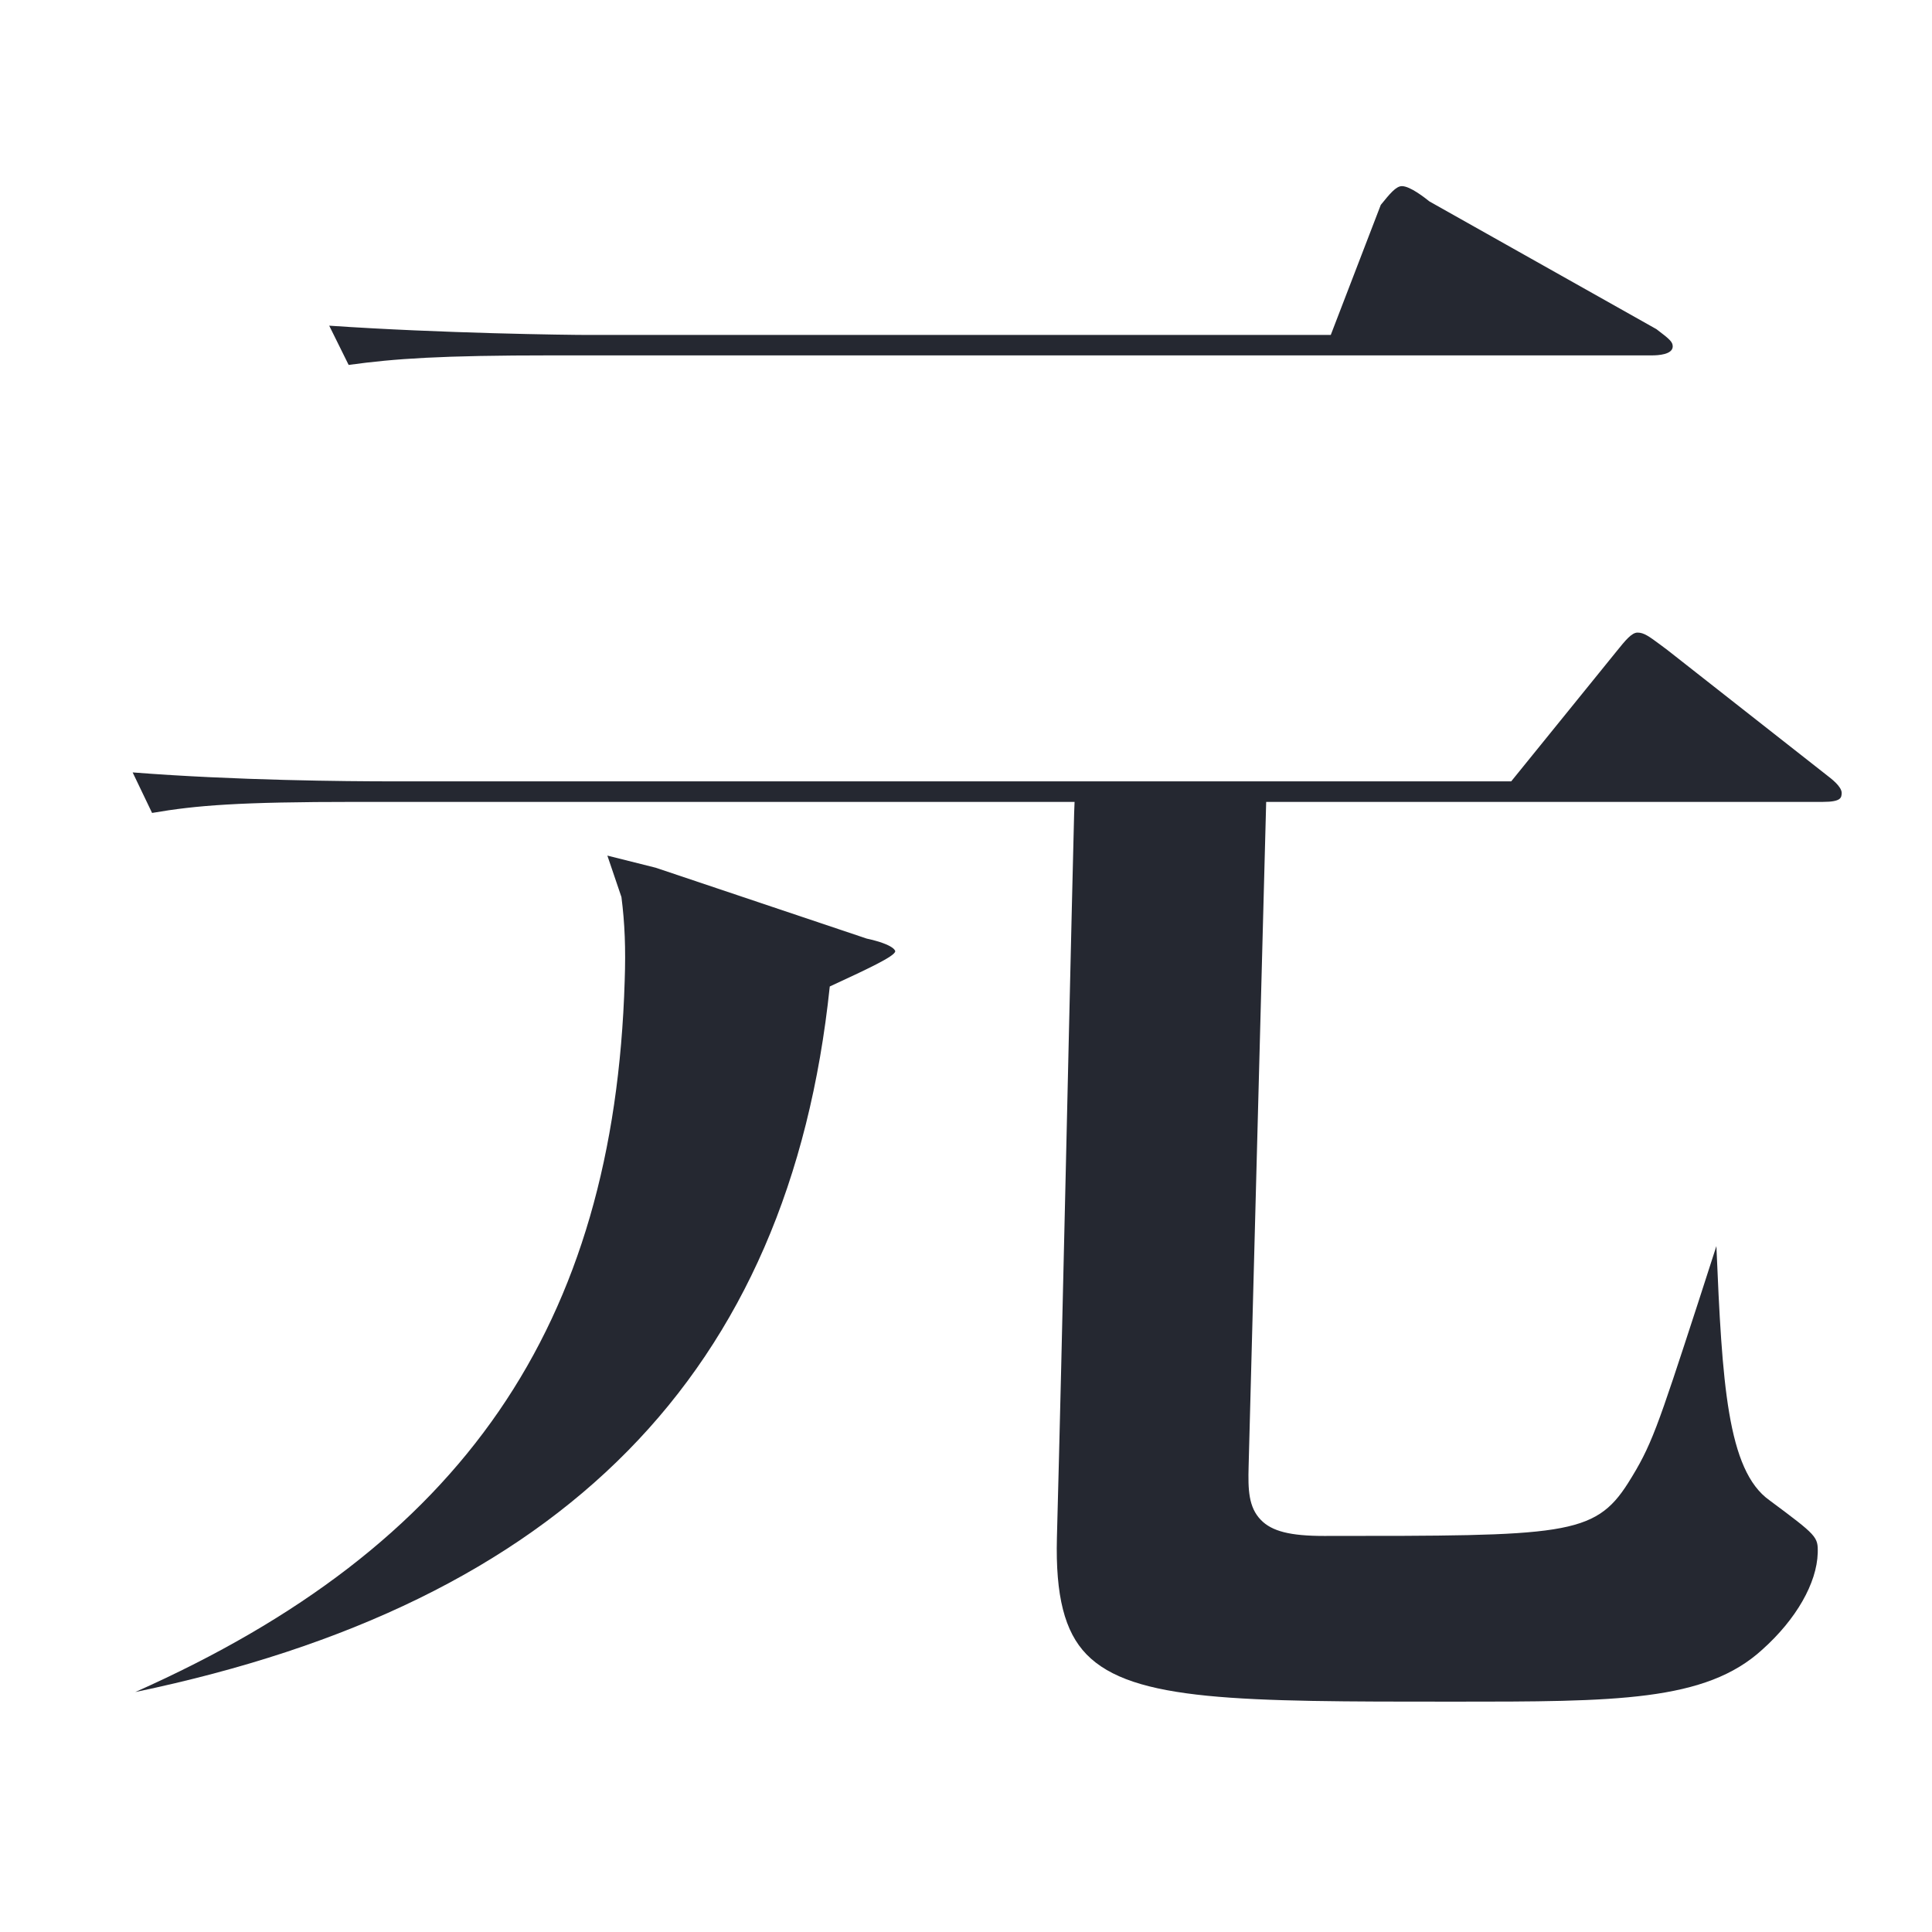 <?xml version="1.0" encoding="utf-8"?>
<!-- Generator: Adobe Illustrator 15.0.0, SVG Export Plug-In . SVG Version: 6.00 Build 0)  -->
<!DOCTYPE svg PUBLIC "-//W3C//DTD SVG 1.1//EN" "http://www.w3.org/Graphics/SVG/1.1/DTD/svg11.dtd">
<svg version="1.1" id="レイヤー_1" xmlns="http://www.w3.org/2000/svg" xmlns:xlink="http://www.w3.org/1999/xlink" x="0px"
	 y="0px" width="35px" height="35px" viewBox="0 0 35 35" enable-background="new 0 0 35 35" xml:space="preserve">
<g>
	<defs>
		<rect id="SVGID_1_" x="-214.694" y="-48.888" width="284.721" height="85.773"/>
	</defs>
	<clipPath id="SVGID_2_">
		<use xlink:href="#SVGID_1_"  overflow="visible"/>
	</clipPath>
	<path clip-path="url(#SVGID_2_)" fill="#252831" d="M-1.851-20.13c-0.303,0-0.555-0.005-0.787-0.014
		c2.471-0.487,4.91-1.475,7.1-2.883c2.125-1.365,3.1-2.767,3.16-4.542c0.025-0.715-0.197-1.738-0.9-2.463
		c-0.596-0.618-1.43-0.932-2.482-0.932c-4.709,0-8.174,4.25-9.123,5.553c-0.203,0.297-0.668,0.979-1.158,0.979
		c-0.32,0-0.691-0.194-1.02-0.533c-0.473-0.491-0.756-1.163-0.734-1.755c0.01-0.291,0.256-1.307,0.434-2.05
		c0.123-0.507,0.23-0.953,0.26-1.138c0.219-1.204,0.342-2.764,0.471-4.413l0.061-0.753c0.102-1.234,0.205-2.501,4.029-3.139
		l0.203-0.021c0.627-0.067,0.992-0.115,1.133-0.178c0.129-0.058,0.207-0.18,0.213-0.335c0.008-0.2-0.078-0.344-0.27-0.447
		c-1.096-0.683-2.084-1.426-2.029-2.979c0-0.048,0.004-0.09,0.008-0.128c1.396,1.076,1.836,1.206,4.316,1.942
		c2.547,0.764,2.617,2.416,2.605,2.739c-0.035,1.004-0.822,1.054-0.979,1.054c-0.422,0-0.789-0.169-1.297-0.404
		c-1.156-0.524-2.527-0.791-4.084-0.791c-1.803,0-2.771,0.436-2.801,1.256c-0.02,0.533,0.248,0.891,0.652,1.43
		c0.289,0.342,0.549,0.899,0.535,1.252c-0.014,0.404-0.129,0.679-0.512,1.589c-0.465,1.161-0.9,2.983-0.914,3.349
		c-0.004,0.148,0.006,0.361,0.15,0.512c0.094,0.098,0.223,0.147,0.385,0.147c0.135,0,0.428-0.15,1.645-0.847
		c0.375-0.216,0.709-0.407,0.848-0.476c3.674-1.826,6.35-2.022,7.328-2.022c1.875,0,3.506,0.62,4.594,1.746
		c0.82,0.849,1.25,1.937,1.211,3.063C10.263-22.856,5.226-20.13-1.851-20.13"/>
	<path clip-path="url(#SVGID_2_)" fill="#252831" d="M-64.481-16.023c-6.38,0-7.896,0-8.85-1.179c-0.61-0.787-0.609-1.268-0.4-6.217
		l0.021-0.58c0.2-4.748,0.219-5.262,0.267-6.643l0.01-0.299l-0.28,0.104c-1.47,0.548-2.258,0.893-3.014,1.321l-0.612-0.556
		c1.26-0.35,1.831-0.547,3.738-1.206l0.13-0.045l0.057-0.155c0.184-5.254,0.189-5.408-0.051-7.381l3.554,0.921
		c0.592,0.155,0.713,0.291,0.71,0.377c-0.012,0.363-0.641,0.69-1.016,0.888l-0.104,0.053l-0.01,0.119
		c-0.008,0.224-0.127,2.664-0.201,3.785l-0.021,0.307l3.301-1.212l0.007-0.133c0.223-5.408,0.305-7.83-0.021-9.881l3.648,0.89
		c0.588,0.15,0.748,0.224,0.744,0.344c-0.005,0.149-0.192,0.425-1.059,0.892l-0.102,0.053l-0.004,0.116
		c-0.068,1.983-0.193,5.443-0.255,6.313l-0.021,0.308l2.924-1.061l1.046-1.763c0.217-0.37,0.342-0.447,0.411-0.447
		c0.058,0,0.278,0.021,0.688,0.288l2.414,1.511c0.267,0.154,0.313,0.26,0.309,0.4c-0.012,0.358-0.631,0.824-0.864,0.998
		l-0.077,0.058l-0.051,0.132c-0.013,0.385-0.036,1.284-0.061,2.215c-0.026,1.016-0.053,2.066-0.069,2.519l-0.019,0.658
		c-0.072,2.805-0.136,5.233-4.376,5.918c0.002-0.043,0.003-0.088,0.005-0.134c0.03-0.831,0.076-2.064-1.055-3.234
		c0.138,0.002,0.265,0.004,0.382,0.004c1.413,0,1.512-0.266,1.671-1.284l0.033-0.22c0.141-0.722,0.229-3.866,0.287-5.946
		l0.048-1.549l-3.615,1.337l-0.005,0.134c-0.045,1.304-0.104,5.047-0.109,6.16l-0.012,0.348c-0.006,0.167-0.01,1.15-0.015,1.846
		c-0.001,0.37-0.003,0.657-0.004,0.689c-0.048,1.384-0.753,2.084-2.097,2.084c-0.389,0-0.679-0.097-0.863-0.288
		c-0.315-0.326-0.296-0.896-0.283-1.237c0.024-0.729,0.107-2.368,0.192-4.04c0.086-1.716,0.175-3.465,0.204-4.295l0.01-0.297
		l-3.294,1.207l-0.078,2.22c-0.017,0.49-0.065,2.122-0.117,3.84c-0.057,1.888-0.116,3.879-0.141,4.567
		c-0.049,1.395-0.082,2.316,0.955,2.545c0.536,0.099,1.003,0.133,6.586,0.133c1.622,0,3.148-0.051,4.012-0.68
		c0.928-0.691,1.765-2.863,2.072-3.888c0.289,3.288,0.601,3.579,1.026,3.978c0.364,0.301,0.742,0.635,0.735,0.832
		c-0.023,0.689-0.923,1.68-2.544,2.158C-59.053-16.023-60.312-16.023-64.481-16.023"/>
	<path clip-path="url(#SVGID_2_)" fill="#252831" d="M-85.257-17.823c-0.148,0-0.259-0.145-0.424-0.43l-1.97-3.35
		c0.109,0.006,0.225,0.008,0.353,0.008c0.623,0,1.617-0.074,4.267-0.63l0.152-0.032l0.095-2.128c0.119-2.637,0.218-4.865,0.32-7.758
		l0.007-0.207h-0.207c-2.402,0-3.099,0.057-3.958,0.196l-0.333-0.711c1.159,0.065,3.751,0.149,4.31,0.167l0.2,0.006l0.071-2.035
		c0.086-2.457-0.009-3.559-0.163-4.659l3.84,1.013c0.581,0.143,0.621,0.248,0.616,0.392c-0.007,0.179-0.194,0.367-1.157,0.856
		l-0.102,0.052l-0.007,0.114c-0.071,1.091-0.127,2.651-0.177,4.055l-0.006,0.207h0.308l0.128-0.081l1.11-1.496
		c0.177-0.229,0.283-0.323,0.367-0.323c0.134,0,0.288,0.092,0.456,0.276l1.35,1.466c0.177,0.199,0.238,0.359,0.235,0.417
		c-0.009,0.028-0.122,0.089-0.323,0.089h-3.644l-0.328,9.407l0.257-0.063c0.714-0.175,1.783-0.438,4.193-1.139l-0.006,0.177
		c-3.231,2.021-5.771,3.447-9.028,5.076l-0.067,0.032l-0.027,0.068C-84.85-18.067-85.028-17.823-85.257-17.823"/>
	<path clip-path="url(#SVGID_2_)" fill="#252831" d="M-128.438-29.782c1.333-0.454,3.189-1.143,5.607-2.34
		c3.001-1.465,6.334-3.51,8.49-5.208l0.173-0.137l-0.152-0.159c-0.968-1.006-1.761-2.151-2.637-3.812l0.087-0.072
		c1.527,1.228,2.342,1.845,3.847,2.919l0.131,0.094l0.12-0.108c0.761-0.691,1.804-1.639,4.558-4.965l0.271-0.328h-8.891
		l-0.059,0.063c-0.314,0.337-0.414,0.453-0.551,0.612l-0.076,0.087l-0.578,0.595c-3.237,3.171-5.59,4.828-8.822,6.19
		c2.968-2.343,6.503-7.145,8.426-10.658c0.357-0.659,0.404-0.986,0.411-1.879l4.45,1.789c0.293,0.127,0.317,0.198,0.318,0.201
		c-0.005,0.122-0.127,0.159-1.305,0.396l-0.079,0.017l-0.117,0.082c-0.367,0.537-0.657,0.893-1.461,1.853l-0.275,0.329h8.247
		l1.797-1.525c0.226-0.188,0.326-0.193,0.337-0.193c0.08,0,0.246,0.063,0.435,0.202l3.126,2.291
		c0.292,0.192,0.288,0.291,0.286,0.345c-0.011,0.329-0.605,0.421-2.063,0.562l-0.071,0.007l-0.051,0.052
		c-4.109,4.145-4.844,4.729-5.623,5.348l-0.244,0.194l0.275,0.144c1.226,0.618,5.733,2.614,13.136,2.87
		c-1.604,0.66-2.868,1.93-3.384,3.418c-0.939-0.157-2.409-0.432-4.846-1.378l-1.182-0.451c-3.188-1.417-4.409-2.27-5.783-3.319
		l-0.107-0.083l-0.117,0.071c-2.576,1.573-5.179,2.834-7.734,3.751l-1.675,0.603C-124.635-30.386-126.882-30.001-128.438-29.782"/>
	<path clip-path="url(#SVGID_2_)" fill="#252831" d="M-119.674-19.671c-0.649,0-1.091-0.115-1.311-0.344
		c-0.188-0.195-0.18-0.45-0.173-0.637c0.002-0.063,0.005-0.158,0.1-0.912l0.055-0.6c0.102-1.1,0.29-3.146,0.358-5.107
		c0.025-0.709,0.048-1.379-0.014-2.648l-0.174-0.689l4.201,1.213l8.231,0.008l1.295-1.209c0.181-0.16,0.337-0.259,0.475-0.298
		l0.971,0.55l2.116,1.467c0.194,0.146,0.312,0.295,0.317,0.347c0,0.048-0.025,0.126-0.211,0.257
		c-0.145,0.126-0.847,0.565-1.022,0.66l-0.103,0.054l-0.074,2.105c-0.017,0.527,0.036,2.23,0.066,3.146
		c0.01,0.31,0.017,0.521,0.016,0.556c-0.021,0.644-0.067,1.987-2.304,1.987c-0.466,0-0.786-0.1-0.98-0.307
		c-0.22-0.233-0.309-0.619-0.274-1.182l0.013-0.213h-9.465l0.005,0.206c0.013,0.401-0.112,0.737-0.374,1.007
		C-118.298-19.878-118.917-19.671-119.674-19.671 M-117.538-21.838h9.446l0.251-7.18h-9.447L-117.538-21.838z"/>
	<path clip-path="url(#SVGID_2_)" fill="#252831" d="M-168.283-12.671c-0.415,0-0.725-0.104-0.922-0.308
		c-0.293-0.306-0.275-0.772-0.27-0.929c0.015-0.438,0.159-1.981,0.274-3.221c0.062-0.641,0.113-1.192,0.134-1.455
		c0.264-3.781,0.535-10.257,0.702-15.06c0.176-5.017,0.146-5.939-0.041-7.296l4.262,1.731l19.346,0.014l1.411-1.472
		c0.189-0.197,0.331-0.292,0.431-0.292c0.104,0,0.251,0.11,0.438,0.252l2.571,1.89c0.163,0.104,0.223,0.2,0.218,0.346
		c-0.008,0.183-0.096,0.269-1.291,1.06l-0.085,0.057l-0.006,0.104c-0.183,4.456-0.742,18.017-0.58,21.675
		c0.02,0.399,0.013,0.648,0.009,0.777c-0.021,0.526-0.076,2.094-2.661,2.094c-0.459,0-0.739-0.07-0.88-0.223
		c-0.231-0.25-0.186-0.82-0.115-1.685l0.017-0.216l-0.215-0.025h-20.304l0.004,0.205c0.012,0.555,0.003,0.966-0.234,1.201
		C-166.433-13.073-167.379-12.671-168.283-12.671 M-165.852-15.223h20.536l0.822-23.601h-20.536L-165.852-15.223z M-163.142-20.767
		c1.47,0.109,2.388,0.155,3.806,0.155h1.971l0.242-6.915h-1.794c-1.74,0-1.99,0.053-2.307,0.12
		c-0.062,0.013-0.123,0.026-0.201,0.039L-161.712-28c1.309,0.102,1.974,0.153,3.413,0.153h1.187l0.191-5.474h-2.452
		c-1.701,0-1.988,0.069-2.29,0.142c-0.065,0.017-0.133,0.031-0.218,0.048l-0.289-0.657c1.292,0.121,1.971,0.147,3.414,0.147h6.544
		l1.464-1.627c0.142-0.148,0.278-0.294,0.424-0.294c0.092,0,0.229,0.098,0.419,0.231l2.093,1.619
		c0.108,0.074,0.239,0.179,0.235,0.283c-0.002,0.062-0.026,0.107-0.336,0.107h-6.182l-0.191,5.474h1.146l1.359-1.475
		c0.271-0.317,0.382-0.326,0.394-0.326c0.077,0,0.102,0.014,0.381,0.21l0.118,0.084l1.854,1.406c0.106,0.075,0.238,0.18,0.234,0.284
		c-0.002,0.051-0.005,0.137-0.305,0.137h-5.193l-0.241,6.915h2.988l1.258-1.355l0.569-0.475c0.138,0.016,0.294,0.107,0.438,0.244
		l1.668,1.446c0.064,0.06,0.247,0.23,0.245,0.322c-0.003,0.092-0.105,0.139-0.306,0.139h-11.71c-2.135,0-2.878,0.082-3.447,0.16
		L-163.142-20.767z"/>
	<path clip-path="url(#SVGID_2_)" fill="#252831" d="M-151.317-22.844c-0.439-0.001-0.687-0.218-0.849-0.685
		c-0.426-1.312-0.559-1.718-0.967-2.27c1.802,0.374,2.881,1.309,2.857,2.005c-0.008,0.223-0.052,0.308-0.113,0.427
		c-0.027,0.05-0.16,0.3-0.369,0.419c-0.168,0.096-0.339,0.104-0.485,0.104H-151.317z"/>
	<path clip-path="url(#SVGID_2_)" fill="#252831" d="M-213.221-20.108c2.019,0.14,4.289,0.17,4.674,0.17h7.692l0.236-6.755h-5.522
		c-2.007,0-2.837,0.057-3.688,0.175l-0.323-0.713c2.049,0.139,4.293,0.169,4.672,0.169h4.875l0.217-6.209h-3.27
		c-2.081,0-2.879,0.063-3.689,0.201l-0.324-0.734c1.828,0.148,3.854,0.164,4.673,0.164h8.685l1.679-2.064
		c0.146-0.178,0.298-0.343,0.422-0.343c0.072,0,0.15,0.043,0.5,0.313l2.751,1.993c0.183,0.111,0.255,0.249,0.252,0.312
		c-0.002,0.064-0.005,0.159-0.375,0.159h-7.972l-0.217,6.209h4.346l1.818-2.056c0.241-0.271,0.317-0.352,0.394-0.352
		c0.145,0,0.332,0.151,0.531,0.311l2.718,1.993c0.125,0.079,0.258,0.188,0.253,0.313c-0.004,0.147-0.261,0.159-0.34,0.159h-9.732
		l-0.236,6.755h7.444l2.03-2.335c0.183-0.209,0.211-0.232,0.291-0.232c0.081,0,0.138,0.037,0.388,0.228l2.961,2.234
		c0.172,0.129,0.257,0.234,0.254,0.314c-0.001,0.039-0.005,0.16-0.339,0.16h-24.713c-2.08,0-2.879,0.063-3.688,0.201
		L-213.221-20.108z M-214.694-32.548c6.271-4.145,10.654-8.591,13.396-13.583c0.395-0.756,0.49-1.048,0.563-1.423l4.491,1.833
		c0.252,0.099,0.285,0.151,0.28,0.288c-0.001,0.076-0.114,0.224-0.84,0.357l-0.808,0.402
		C-201.607-39.239-208.984-34.029-214.694-32.548"/>
	<path clip-path="url(#SVGID_2_)" fill="#252831" d="M-185.453-34.548c-6.558-2.532-9.586-7.082-10.435-8.573
		c2.697,2.684,7.646,4.858,12.859,5.636C-183.836-36.926-185.028-35.904-185.453-34.548"/>
	<path clip-path="url(#SVGID_2_)" fill="#252831" d="M-186.03,18.539c-0.136,0-0.226-0.055-0.368-0.366l-1.616-3.433
		c0.746,0.078,1.342,0.122,2.058,0.122c0.763,0,1.034-0.028,2.8-0.212l0.605-0.063l0.002-0.088c0.23-7.407,0.27-8.66-0.205-11.09
		l4.211,0.988c0.301,0.062,0.538,0.222,0.536,0.313c-0.007,0.213-0.438,0.443-1.004,0.724l-0.054,0.027l-0.056,0.088l-0.003,0.116
		c-0.015,0.512-0.04,1.376-0.106,2.698l-0.012,0.209h2.323l1.677-1.866c0.281-0.33,0.401-0.348,0.423-0.348
		c0.111,0,0.27,0.127,0.408,0.238l2.332,1.868c0.068,0.051,0.268,0.2,0.265,0.319c-0.002,0.063-0.005,0.159-0.338,0.159h-7.095
		l-0.028,1.495c-0.017,1.048-0.041,2.469-0.066,3.479l-0.009,0.242c0,0,2.146-0.368,2.942-0.504c1.394-0.237,2.45-0.418,3.224-0.569
		c-4.681,2.255-8.974,3.752-11.82,4.631l-0.396,0.122C-185.792,18.509-185.818,18.539-186.03,18.539"/>
	<path clip-path="url(#SVGID_2_)" fill="#252831" d="M-181.012,32.402c-0.589,0-1.005-0.121-1.235-0.359
		c-0.155-0.158-0.229-0.379-0.223-0.655c0.006-0.144,0.016-0.438,0.057-0.786c0.193-2.01,0.317-4.012,0.368-5.952
		c0.104-3.89,0.004-4.763-0.224-5.858l4.058,1.451l2.348,0.012h9.477l1.342-1.346c0.078-0.092,0.301-0.355,0.428-0.355
		c0.058,0,0.195,0.088,0.306,0.159l2.394,1.513c0.231,0.152,0.423,0.293,0.419,0.466c-0.002,0.063-0.105,0.273-1.021,0.86
		l-0.098,0.259c-0.025,0.886-0.072,2.732-0.074,4.053c0.021,0.522,0.06,4.426,0.052,4.711c-0.032,1.209-0.757,1.797-2.213,1.797
		c-0.499,0-0.83-0.099-1.012-0.301c-0.257-0.286-0.202-0.789-0.148-1.275l0.023-0.221h-13.052l0.027,0.224
		c0.035,0.262-0.033,0.66-0.331,0.997C-179.589,32.071-180.078,32.402-181.012,32.402 M-179.035,30.201h13.038l0.123-4.666h-13.038
		L-179.035,30.201z M-178.902,25.163h13.038l0.12-4.538h-13.038L-178.902,25.163z"/>
	<path clip-path="url(#SVGID_2_)" fill="#252831" d="M-163.006,17.128c-4.262,0-6.021-0.031-6.799-0.812
		c-0.603-0.604-0.626-1.708-0.619-3.771l0.007-0.152c-0.002-0.423,0.006-1.144,0.016-2.001c0.021-1.896,0.049-4.466-0.005-5.179
		c-0.039-0.629-0.155-1.116-0.264-1.545l4.124,0.953c0.195,0.03,0.435,0.188,0.432,0.281c-0.002,0.07-0.005,0.177-0.909,0.697
		c-0.154,0.819-0.261,3.604-0.274,4.115l-0.014,0.51c-0.021,0.313-0.194,3.093,0.137,3.728c0.257,0.492,0.539,0.492,2.736,0.492
		c4.007,0,4.656-0.176,5.352-1.451c0.421-0.732,0.751-1.548,1.002-2.479c0.385,2.746,0.428,2.876,1.07,3.376
		c0.414,0.287,0.608,0.6,0.599,0.959c-0.017,0.631-0.705,1.308-1.345,1.624C-158.558,16.879-159.235,17.128-163.006,17.128"/>
	<path clip-path="url(#SVGID_2_)" fill="#252831" d="M-166.434,10.02c0.266-0.193,0.583-0.506,1.002-0.918
		c0.535-0.526,1.27-1.247,2.295-2.115c1.152-0.969,1.402-1.342,1.655-1.867l3.222,2.42c0.326,0.229,0.326,0.405,0.326,0.412
		c-0.005,0.032-0.102,0.159-0.479,0.159c-0.169,0-0.338-0.002-0.744-0.063l-0.301,0.066c-1.462,0.411-2.49,0.726-3.313,0.978
		C-164.218,9.534-165.031,9.783-166.434,10.02"/>
	<path clip-path="url(#SVGID_2_)" fill="#252831" d="M-175.852,19.675c0.382-0.808,0.921-2.521,0.885-3.968l3.675,1.071
		c0.298,0.068,0.296,0.171,0.294,0.215c-0.004,0.189-0.214,0.279-0.985,0.512l-1.348,0.947c-0.643,0.459-2.051,1.128-2.57,1.348
		L-175.852,19.675z"/>
	<path clip-path="url(#SVGID_2_)" fill="#252831" d="M-24.247,36.343c-0.34-1.707-0.939-2.458-4.109-4.053
		c0.314,0.018,0.727,0.042,1.174,0.068c1.334,0.08,2.795,0.165,3.236,0.165c0.77,0,1.361-0.148,1.41-2.022
		c0.014-0.445,0.121-5.917,0.121-5.917h-9.709c-2.048,0-2.843,0.084-3.685,0.205l-0.332-0.741c1.855,0.148,3.875,0.164,4.671,0.164
		h9.066l0.164-6.206h-7.352c-2.051,0-2.844,0.084-3.685,0.205l-0.332-0.741c1.83,0.148,3.865,0.164,4.671,0.164h6.709l0.145-5.557
		l-0.227,0.023c-0.818,0.089-1.902,0.134-3.221,0.134c-1.887,0-3.783-0.093-4.611-0.14c7.535-1.119,12.084-2.528,14.693-4.547
		l3.957,2.709c0.115,0.08,0.223,0.165,0.221,0.247c-0.002,0.074-0.125,0.223-0.34,0.223c-0.535,0-1.102-0.034-1.592-0.096
		c-0.268,0.062-0.467,0.117-0.66,0.172c-0.824,0.232-1.605,0.451-4.672,0.849l-0.086,0.012l-0.086,0.097l-0.156,5.874h5.803
		l1.838-2.357c0.219-0.305,0.338-0.338,0.379-0.338c0.113,0,0.367,0.188,0.463,0.258l0.082,0.059l2.672,2.268
		c0.174,0.163,0.236,0.232,0.234,0.356c-0.002,0.05-0.004,0.127-0.338,0.127h-11.145l-0.002,0.098
		c-0.084,3.217-0.094,3.555-0.121,5.907l-0.004,0.201h7.912l2.188-2.557c0.178-0.213,0.23-0.268,0.316-0.268
		c0.043,0,0.225,0.056,0.533,0.309l3.035,2.44c0.199,0.147,0.268,0.217,0.266,0.32c-0.002,0.05-0.004,0.127-0.338,0.127h-13.924
		l-0.002,0.098c-0.02,0.744-0.041,1.813-0.063,2.915c0,0-0.059,2.975-0.072,3.566c-0.059,2.138-0.197,3.09-1.363,3.919
		C-21.897,36.089-23.491,36.271-24.247,36.343"/>
	<path clip-path="url(#SVGID_2_)" fill="#252831" d="M26.327,30.827c-3.867,0-5.809,0-6.643-0.856
		c-0.398-0.409-0.564-1.062-0.537-2.115c0.049-1.824,0.104-4.183,0.158-6.542c0,0,0.113-4.992,0.154-6.582l0.008-0.205H6.448
		c-2.127,0-2.889,0.062-3.693,0.2l-0.352-0.734c1.859,0.146,3.893,0.162,4.697,0.162h20.277l1.908-2.355
		c0.162-0.201,0.275-0.34,0.381-0.34c0.115,0,0.209,0.069,0.414,0.221l0.127,0.095l2.893,2.272c0.074,0.057,0.266,0.202,0.264,0.319
		c-0.004,0.082-0.006,0.16-0.34,0.16H22.938L22.62,26.561c-0.012,0.427-0.002,0.745,0.223,0.975
		c0.199,0.205,0.531,0.289,1.145,0.289c4.34,0,4.898,0,5.506-0.958c0.424-0.675,0.521-0.971,1.27-3.271c0,0,0.262-0.816,0.33-1.022
		c0.104,2.467,0.195,4.063,0.963,4.606c0.863,0.642,0.879,0.659,0.873,0.953c-0.016,0.548-0.391,1.203-1.004,1.751
		C30.896,30.827,29.272,30.827,26.327,30.827"/>
	<path clip-path="url(#SVGID_2_)" fill="#252831" d="M5.964,5.9c2.045,0.139,4.32,0.168,4.695,0.168h13.449l0.906-2.356
		c0.16-0.197,0.275-0.34,0.383-0.34c0.15,0,0.414,0.21,0.5,0.278l4.111,2.313c0.258,0.194,0.295,0.236,0.295,0.317
		c-0.006,0.143-0.262,0.158-0.374,0.158H10.007c-2.025,0-2.855,0.058-3.691,0.173L5.964,5.9z"/>
	<path clip-path="url(#SVGID_2_)" fill="#252831" d="M2.45,30.653c5.934-2.637,8.678-6.638,8.867-12.887
		c0.02-0.585,0.002-1.038-0.059-1.515L11.003,15.5l0.877,0.22l3.82,1.283c0.514,0.113,0.518,0.227,0.518,0.23
		c-0.004,0.091-0.525,0.332-1.186,0.638C14.3,24.877,10.198,29.04,2.45,30.653"/>
	<path clip-path="url(#SVGID_2_)" fill="#252831" d="M68.876,26.06c-1.371,0-6.271-2.995-9.043-5.525
		c-0.352-0.328-1.467-1.336-2.592-2.353c-1.152-1.04-2.301-2.077-2.672-2.425c-0.174-0.162-0.771-0.583-1.434-0.583
		c-1.535,0-4.525,4.104-4.555,4.146c-0.225,0.31-1.057,1.428-1.227,1.633c-0.623,0.711-0.826,0.779-1.213,0.779
		c-0.211,0-1.568-0.331-2.428-1.215c-0.463-0.476-0.689-1.025-0.674-1.634c0.01-0.333,0.104-0.623,0.184-0.813
		c0.357,0.322,0.877,0.662,1.465,0.662c0.838,0,1.273-0.137,4.836-3.017c1.318-1.045,2.559-2.028,3.691-2.028
		c1.053,0,1.725,0.412,2.838,1.336c6,4.972,8.516,5.992,11.432,7.174c0.641,0.249,2.584,1.005,2.541,2.649
		C70.023,24.97,69.951,26.06,68.876,26.06"/>
	<path clip-path="url(#SVGID_2_)" fill="#252831" d="M-49.729,10.121c-0.871,0-1.627,0.12-2.254,0.359
		c2.086,0.381,3.201,1.406,3.18,2.05c-0.013,0.346-0.123,0.514-0.801,0.958c-1.466,0.24-3.388,0.699-4.509,1.544l0.301,0.398
		c0.905-0.683,2.435-1.102,3.75-1.351c0.313-0.04,0.566-0.058,0.911-0.058c0.418,0,0.987,0.03,1.334,0.179l0.126,0.061
		c0.77,0.367,0.888,0.424,1.257,0.424c0.178,0,1.063-0.059,1.103-1.214c0.026-0.721-0.271-1.438-0.834-2.021
		C-46.982,10.605-48.281,10.121-49.729,10.121"/>
	<path clip-path="url(#SVGID_2_)" fill="none" stroke="#252831" stroke-width="0.1" stroke-miterlimit="10" d="M-49.729,10.121
		c-0.871,0-1.627,0.12-2.254,0.359c2.086,0.381,3.201,1.406,3.18,2.05c-0.013,0.346-0.123,0.514-0.801,0.958
		c-1.466,0.24-3.388,0.699-4.509,1.544l0.301,0.398c0.905-0.683,2.435-1.102,3.75-1.351c0.313-0.04,0.566-0.058,0.911-0.058
		c0.418,0,0.987,0.03,1.334,0.179l0.126,0.061c0.77,0.367,0.888,0.424,1.257,0.424c0.178,0,1.063-0.059,1.103-1.214
		c0.026-0.721-0.271-1.438-0.834-2.021C-46.982,10.605-48.281,10.121-49.729,10.121z"/>
	<path clip-path="url(#SVGID_2_)" fill="#252831" d="M-52.27,16.918c-0.573,0-3.646,0.095-7.737,1.973l-0.286,0.131l0.003-0.314
		c0.009-1.073,0.021-2.409,0.205-4.213l0.013-0.132l0.127-0.039c1.276-0.392,2.09-0.704,2.554-0.898
		c1.562-0.608,2.154-0.896,2.176-1.492c0.006-0.146-0.058-0.286-0.186-0.418c-0.264-0.273-0.771-0.464-1.237-0.464
		c-0.454,0-0.647,0.096-1.523,0.635c-0.502,0.308-0.88,0.475-1.36,0.677l-0.336,0.142l0.062-0.359
		c0.299-1.761,0.408-2.049,1.039-3.252c0.057-0.1,0.228-0.543,0.235-0.783c0.006-0.15-0.068-0.307-0.223-0.465
		c-0.613-0.636-2.246-1.081-2.896-1.081c-0.773,0-1.458,0.214-1.929,0.594c0.993,0.345,1.651,0.608,1.897,1.354
		c0.186,0.627,0.071,4.103,0.058,4.497l-0.005,0.144l-0.137,0.041c-1.901,0.571-2.797,0.619-3.49,0.619
		c-0.92,0-1.385-0.161-2.02-0.545c0.315,1.528,1.712,2.083,2.886,2.083c0.675,0,1.484-0.14,2.404-0.416l0.269-0.08l-0.175,5.011
		l-0.099,0.055c-1.186,0.672-3.216,1.926-5.063,3.072c-0.396,0.244-0.613,0.379-0.867,0.379c-0.293,0-0.549-0.158-0.68-0.325
		c-0.079-0.114-0.167-0.372-0.26-0.671c-0.51,0.72-0.569,1.331-0.574,1.52c-0.021,0.576,0.229,1.207,0.655,1.646
		c0.247,0.257,0.664,0.563,1.244,0.563c0.354,0,0.497-0.161,0.818-0.558l0.132-0.164c0.094-0.116,0.226-0.267,0.367-0.427
		c0.18-0.205,0.376-0.427,0.513-0.605l0.125-0.163l0.025,0.02l0.028-0.04c0.528-0.701,2.396-2.561,3.308-3.153l0.322-0.211
		c0,0-0.09,3.418-0.098,3.65c-0.022,0.659-0.128,1.017-0.607,1.017c-0.28,0-1.146-0.32-2.457-0.844
		c0.78,0.697,1.379,1.449,1.833,2.31c0.219,0.427,0.732,1.426,1.296,1.426c0.593,0,1.738-1.073,1.81-3.126
		c0.005-0.151-0.075-2.656-0.123-4.153l-0.042-1.344l0.105-0.06c2.334-1.321,4.684-1.99,6.986-1.99c1.354,0,2.545,0.428,3.265,1.173
		c0.591,0.613,0.875,1.422,0.84,2.405c-0.076,2.178-1.814,3.698-4.228,3.698c-2.027,0-3.172-0.964-4.029-2.127
		c1.188,3.56,4.383,3.851,5.383,3.851c2.914,0,5.456-2.355,5.553-5.144c0.042-1.207-0.313-2.21-1.057-2.98
		C-48.468,17.518-50.221,16.918-52.27,16.918"/>
	<path clip-path="url(#SVGID_2_)" fill="none" stroke="#252831" stroke-width="0.1" stroke-miterlimit="10" d="M-52.27,16.918
		c-0.573,0-3.646,0.095-7.737,1.973l-0.286,0.131l0.003-0.314c0.009-1.073,0.021-2.409,0.205-4.213l0.013-0.132l0.127-0.039
		c1.276-0.392,2.09-0.704,2.554-0.898c1.562-0.608,2.154-0.896,2.176-1.492c0.006-0.146-0.058-0.286-0.186-0.418
		c-0.264-0.273-0.771-0.464-1.237-0.464c-0.454,0-0.647,0.096-1.523,0.635c-0.502,0.308-0.88,0.475-1.36,0.677l-0.336,0.142
		l0.062-0.359c0.299-1.761,0.408-2.049,1.039-3.252c0.057-0.1,0.228-0.543,0.235-0.783c0.006-0.15-0.068-0.307-0.223-0.465
		c-0.613-0.636-2.246-1.081-2.896-1.081c-0.773,0-1.458,0.214-1.929,0.594c0.993,0.345,1.651,0.608,1.897,1.354
		c0.186,0.627,0.071,4.103,0.058,4.497l-0.005,0.144l-0.137,0.041c-1.901,0.571-2.797,0.619-3.49,0.619
		c-0.92,0-1.385-0.161-2.02-0.545c0.315,1.528,1.712,2.083,2.886,2.083c0.675,0,1.484-0.14,2.404-0.416l0.269-0.08l-0.175,5.011
		l-0.099,0.055c-1.186,0.672-3.216,1.926-5.063,3.072c-0.396,0.244-0.613,0.379-0.867,0.379c-0.293,0-0.549-0.158-0.68-0.325
		c-0.079-0.114-0.167-0.372-0.26-0.671c-0.51,0.72-0.569,1.331-0.574,1.52c-0.021,0.576,0.229,1.207,0.655,1.646
		c0.247,0.257,0.664,0.563,1.244,0.563c0.354,0,0.497-0.161,0.818-0.558l0.132-0.164c0.094-0.116,0.226-0.267,0.367-0.427
		c0.18-0.205,0.376-0.427,0.513-0.605l0.125-0.163l0.025,0.02l0.028-0.04c0.528-0.701,2.396-2.561,3.308-3.153l0.322-0.211
		c0,0-0.09,3.418-0.098,3.65c-0.022,0.659-0.128,1.017-0.607,1.017c-0.28,0-1.146-0.32-2.457-0.844
		c0.78,0.697,1.379,1.449,1.833,2.31c0.219,0.427,0.732,1.426,1.296,1.426c0.593,0,1.738-1.073,1.81-3.126
		c0.005-0.151-0.075-2.656-0.123-4.153l-0.042-1.344l0.105-0.06c2.334-1.321,4.684-1.99,6.986-1.99c1.354,0,2.545,0.428,3.265,1.173
		c0.591,0.613,0.875,1.422,0.84,2.405c-0.076,2.178-1.814,3.698-4.228,3.698c-2.027,0-3.172-0.964-4.029-2.127
		c1.188,3.56,4.383,3.851,5.383,3.851c2.914,0,5.456-2.355,5.553-5.144c0.042-1.207-0.313-2.21-1.057-2.98
		C-48.468,17.518-50.221,16.918-52.27,16.918z"/>
	<path clip-path="url(#SVGID_2_)" fill="#252831" d="M-91.688,11.933c-7.037,0-12.8,4.755-13.119,10.824
		c-0.055,1.068,0.313,2.498,1.122,3.167l0.088,0.075c0.545,0.467,0.676,0.578,1.047,1.121c0.861,1.249,1.136,1.609,1.718,1.609
		c0.701,0,1.663,0,5.106-5.638c1.822-2.966,3.185-5.45,3.202-5.788c0.023-0.423,0.503-1.703-1.7-2.156
		c-1.434-0.295-1.488,0.018-1.488,0.018c0.694,0.69,0.777,1.335,0.76,1.673c-0.104,2.003-2.987,6.435-3.074,6.575
		c-0.725,1.172-1.939,3.135-2.917,3.135c-0.271,0-0.531-0.129-0.772-0.383c-0.684-0.72-1.158-2.443-1.08-3.921
		c0.181-3.46,3.451-8.12,7.471-9.195c0.112-0.029,0.226-0.057,0.34-0.082l1.044-0.155l0.091-0.014
		c0.362-0.054,0.968-0.141,1.88-0.141c2.735,0,4.944,0.803,6.389,2.326c1.274,1.343,1.916,3.219,1.808,5.282
		c-0.242,4.629-3.54,8.117-9.8,10.37l-0.001,0.016c7.095-0.629,12.04-4.627,12.322-9.976c0.113-2.189-0.58-4.143-2.01-5.647
		C-85.129,13.062-88.2,11.933-91.688,11.933"/>
	<path clip-path="url(#SVGID_2_)" fill="none" stroke="#252831" stroke-width="0.2" stroke-miterlimit="10" d="M-91.688,11.933
		c-7.037,0-12.8,4.755-13.119,10.824c-0.055,1.068,0.313,2.498,1.122,3.167l0.088,0.075c0.545,0.467,0.676,0.578,1.047,1.121
		c0.861,1.249,1.136,1.609,1.718,1.609c0.701,0,1.663,0,5.106-5.638c1.822-2.966,3.185-5.45,3.202-5.788
		c0.023-0.423,0.503-1.703-1.7-2.156c-1.434-0.295-1.488,0.018-1.488,0.018c0.694,0.69,0.777,1.335,0.76,1.673
		c-0.104,2.003-2.987,6.435-3.074,6.575c-0.725,1.172-1.939,3.135-2.917,3.135c-0.271,0-0.531-0.129-0.772-0.383
		c-0.684-0.72-1.158-2.443-1.08-3.921c0.181-3.46,3.451-8.12,7.471-9.195c0.112-0.029,0.226-0.057,0.34-0.082l1.044-0.155
		l0.091-0.014c0.362-0.054,0.968-0.141,1.88-0.141c2.735,0,4.944,0.803,6.389,2.326c1.274,1.343,1.916,3.219,1.808,5.282
		c-0.242,4.629-3.54,8.117-9.8,10.37l-0.001,0.016c7.095-0.629,12.04-4.627,12.322-9.976c0.113-2.189-0.58-4.143-2.01-5.647
		C-85.129,13.062-88.2,11.933-91.688,11.933z"/>
	<path clip-path="url(#SVGID_2_)" fill="#252831" d="M-134.187,34.576c-0.079-0.012-0.313-0.172-0.362-0.239l-2.146-3.148
		c2.741-0.278,4.732-0.912,7.464-2.385c-1.253,1.282-2.126,2.251-2.78,2.979c-0.721,0.801-1.196,1.329-1.67,1.717l-0.061,0.05
		l-0.014,0.076C-133.895,34.435-134.002,34.575-134.187,34.576"/>
	<path clip-path="url(#SVGID_2_)" fill="#252831" d="M-141.424,36.669c-1.208,0-1.186-0.626-1.169-1.083
		c0.007-0.188,0.362-5.243,0.435-6.251c0.143-2.005,0.253-4.069,0.326-6.136l0.026-0.713l-0.393,0.608
		c-0.581,0.9-2.654,3.924-5.628,6.19c2.874-4.017,5.086-9.901,5.809-13.757l0.043-0.23h-0.232c-2.061,0-2.933,0.029-4.01,0.203
		l-0.325-0.741c1.934,0.137,4.1,0.168,4.807,0.168h0.205l0.036-2.545c0.018-1.2,0.023-1.57,0.016-2.03
		c0.003-1.698-0.129-2.366-0.302-2.893l3.972,0.853c0.433,0.101,0.609,0.202,0.603,0.351c-0.005,0.155-0.053,0.245-1.144,0.749
		l-0.11,0.051l-0.011,0.119c-0.177,1.963-0.208,2.866-0.255,5.148l-0.003,0.197h0.552l1.104-1.633
		c0.113-0.163,0.276-0.293,0.37-0.293c0.103,0,0.401,0.153,0.524,0.269l1.725,1.624c0.177,0.163,0.188,0.182,0.185,0.25
		c-0.002,0.062-0.005,0.153-0.334,0.153h-4.142l-0.118,3.281l0.156,0.034c2.179,0.474,3.345,1.518,3.847,2.097
		c0.176,0.181,0.553,0.649,0.531,1.04c0.037,0.289,0.022,0.78-0.482,1.276l-0.402,0.265c-0.207,0.09-0.427,0.189-0.844,0.189
		c-1.001,0-1.108-0.367-1.51-2.316c-0.079-0.355-0.354-1.448-0.929-2.11l-0.336-0.386l-0.018,0.52
		c-0.046,1.285-0.135,4.806-0.222,8.23c-0.082,3.243-0.162,6.401-0.201,7.494C-139.29,35.393-139.336,36.669-141.424,36.669"/>
	<path clip-path="url(#SVGID_2_)" fill="#252831" d="M-128.016,12.38c-0.84,0-1.098-0.604-1.347-1.394
		c-0.51-1.713-1.056-2.341-1.461-2.712c2.768,0.297,4.37,1.654,4.328,2.834C-126.526,11.984-127.402,12.38-128.016,12.38"/>
	<path clip-path="url(#SVGID_2_)" fill="#252831" d="M-128.271,36.886c-0.215-0.936-0.738-2.714-2.901-3.856
		c1.042,0.09,2.554,0.189,2.712,0.189c0.401,0,0.756-0.151,0.95-0.403c0.229-0.353,0.269-0.486,0.366-3.23l0.085-2.375l0.246-5.848
		h-2.665c-2.044,0-2.889,0.061-3.592,0.172l-0.342-0.708c1.599,0.119,2.821,0.166,4.264,0.166h2.349l0.085-3.48h-1.535
		c-1.992,0-2.549,0.083-3.318,0.197l-0.057,0.008l-0.323-0.739c1.751,0.142,3.454,0.164,4.346,0.164h0.904l0.112-3.16h-2.945
		c-2.055,0-2.596,0.062-3.375,0.176l-0.321-0.713c2.003,0.137,3.947,0.168,4.343,0.168h9.277l1.38-1.479
		c0.257-0.29,0.313-0.318,0.39-0.318c0.109,0,0.272,0.119,0.521,0.299l1.802,1.362c0.099,0.093,0.261,0.241,0.257,0.353
		c-0.002,0.061-0.005,0.152-0.332,0.152h-8.086l-0.114,3.16h2.477l1.31-1.483c0.253-0.313,0.342-0.313,0.421-0.313
		c0.046,0.008,0.264,0.119,0.499,0.311l1.932,1.387c0.175,0.137,0.257,0.249,0.254,0.349c-0.001,0.033-0.004,0.121-0.332,0.121
		h-6.572l-0.125,3.48h4.407l1.521-1.571c0.153-0.16,0.308-0.321,0.43-0.321c0.1,0,0.36,0.179,0.487,0.3l1.753,1.453
		c0.271,0.202,0.268,0.3,0.266,0.357c-0.002,0.057-0.006,0.152-0.334,0.152h-8.547l0.033,0.235c0.284,1.963,0.986,3.633,2.211,5.255
		l0.512,0.617c2.486,2.898,5.624,4.001,7.026,4.449c-1.475,0.373-2.701,1.12-3.737,2.275c-3.979-2.864-5.725-7.675-6.12-9.647
		c-0.021,0.591-0.061,2.204-0.1,3.782c-0.036,1.508-0.072,2.984-0.091,3.502C-124.298,34.285-124.356,35.92-128.271,36.886"/>
	<path clip-path="url(#SVGID_2_)" fill="#252831" d="M-130.753,28.069c-0.898,0-1.089-0.452-1.508-1.761
		c-0.563-1.703-0.831-2.48-1.101-2.926c1.828,0.333,4.427,1.397,4.368,3.058C-129.032,27.51-129.907,28.069-130.753,28.069"/>
	<path clip-path="url(#SVGID_2_)" fill="#252831" d="M-119.983,26.532c0.729-1.128,1.147-2.503,1.512-3.747l2.855,1.858
		c0.184,0.125,0.293,0.241,0.291,0.311c-0.005,0.124-0.044,0.163-0.119,0.194c-0.145,0.062-0.412,0.069-0.63,0.069
		c-0.167,0-0.62-0.012-0.62-0.012l-0.143,0.021c-0.979,0.5-1.703,0.769-2.471,1.053C-119.528,26.36-119.751,26.443-119.983,26.532"
		/>
	<path clip-path="url(#SVGID_2_)" fill="#252831" d="M-123.498,12.158c0.896-1.642,1.169-3.089,1.37-4.169
		c0.04-0.213,0.077-0.41,0.115-0.589l3.14,1.467c0.257,0.12,0.27,0.204,0.27,0.205c-0.007,0.202-0.564,0.304-1.085,0.383
		l-0.059,0.009l-0.046,0.038C-120.618,10.208-122.432,11.587-123.498,12.158"/>
	<path clip-path="url(#SVGID_2_)" fill="#252831" d="M-31.735-38.395c-0.514,0-0.887,0.025-1.117,0.053l-0.385,0.043l0.188-0.339
		c0.57-1.027,0.945-1.643,1.345-2.201c0.572-0.76,0.791-1.175,0.803-1.533c0.008-0.213-0.125-0.466-0.383-0.732
		c-0.662-0.688-1.988-1.29-2.835-1.29c-0.574,0-1.178,0.175-1.764,0.507c0.984,0.313,1.943,0.75,1.902,1.928
		c-0.031,0.886-0.549,2.168-1.316,3.822l-0.043,0.092c0,0-0.529,0.106-0.877,0.178c-1.533,0.318-4.385,0.907-5.185,0.907
		c-0.714,0-1.205-0.216-1.658-1.304c-0.276,0.285-0.516,0.632-0.536,1.243c-0.022,0.609,0.261,1.266,0.776,1.801
		c0.435,0.447,0.961,0.727,1.375,0.727c0.354,0,0.65-0.167,0.965-0.345l0.142-0.081c1.637-0.933,2.188-1.247,4.042-1.848
		l0.455-0.146l-0.213,0.427c-0.625,1.248-2.894,5.574-5.878,8.834c-1.18,1.274-1.403,1.542-1.434,2.42
		c-0.014,0.391,0.084,0.922,0.4,1.25c0.173,0.18,0.392,0.27,0.65,0.27c0.591,0,0.96-0.143,2.862-3.354
		c0.177-0.297,0.729-1.241,0.921-1.567c0.403,0.503,1.332,1.505,2.777,2.342c0.355,0.459,0.602,1.035,0.305,1.991
		c-0.148,0.474-0.143,0.823,0.018,1.04c0.156,0.212,0.479,0.318,0.959,0.318c0.826,0,1.875-0.518,2.738-1.35
		c2.021-1.979,3.283-7.141,3.381-9.953c0.055-1.581-0.225-2.665-0.852-3.315C-29.749-38.123-30.575-38.395-31.735-38.395
		 M-32.7-26.986c-0.33,0.483-0.711,0.699-1.236,0.699c-0.266,0-0.709-0.019-1.207-0.103l0.006-0.011
		c-1.787-0.918-2.847-2.178-3.178-2.611c1.581-2.736,3.102-5.518,4.518-8.268l0.045-0.088l0.098-0.017
		c1-0.176,1.488-0.189,1.615-0.189c0.588,0,1,0.144,1.297,0.449c0.41,0.425,0.574,1.153,0.531,2.36
		C-30.253-33.599-30.921-29.592-32.7-26.986"/>
	<path clip-path="url(#SVGID_2_)" fill="#252831" d="M-25.292-38.256c0.701,0.472,1.473,1.063,2.186,1.811
		c1,1.057,1.051,1.159,0.996,1.472c-0.006,0.032-0.012,0.07-0.014,0.119c-0.006,0.147-0.076,0.471-0.299,0.629
		c-0.121,0.095-0.541,0.244-2.66,0.64c1.381,0.192,2.947,0.688,3.592,1.374c0.758,0.793,0.879,0.894,1.311,0.894
		c0.91,0,1.264-0.854,1.289-1.585c0.002-0.027,0.008-0.07,0.014-0.127C-18.538-35.561-20.808-37.398-25.292-38.256"/>
</g>
</svg>
